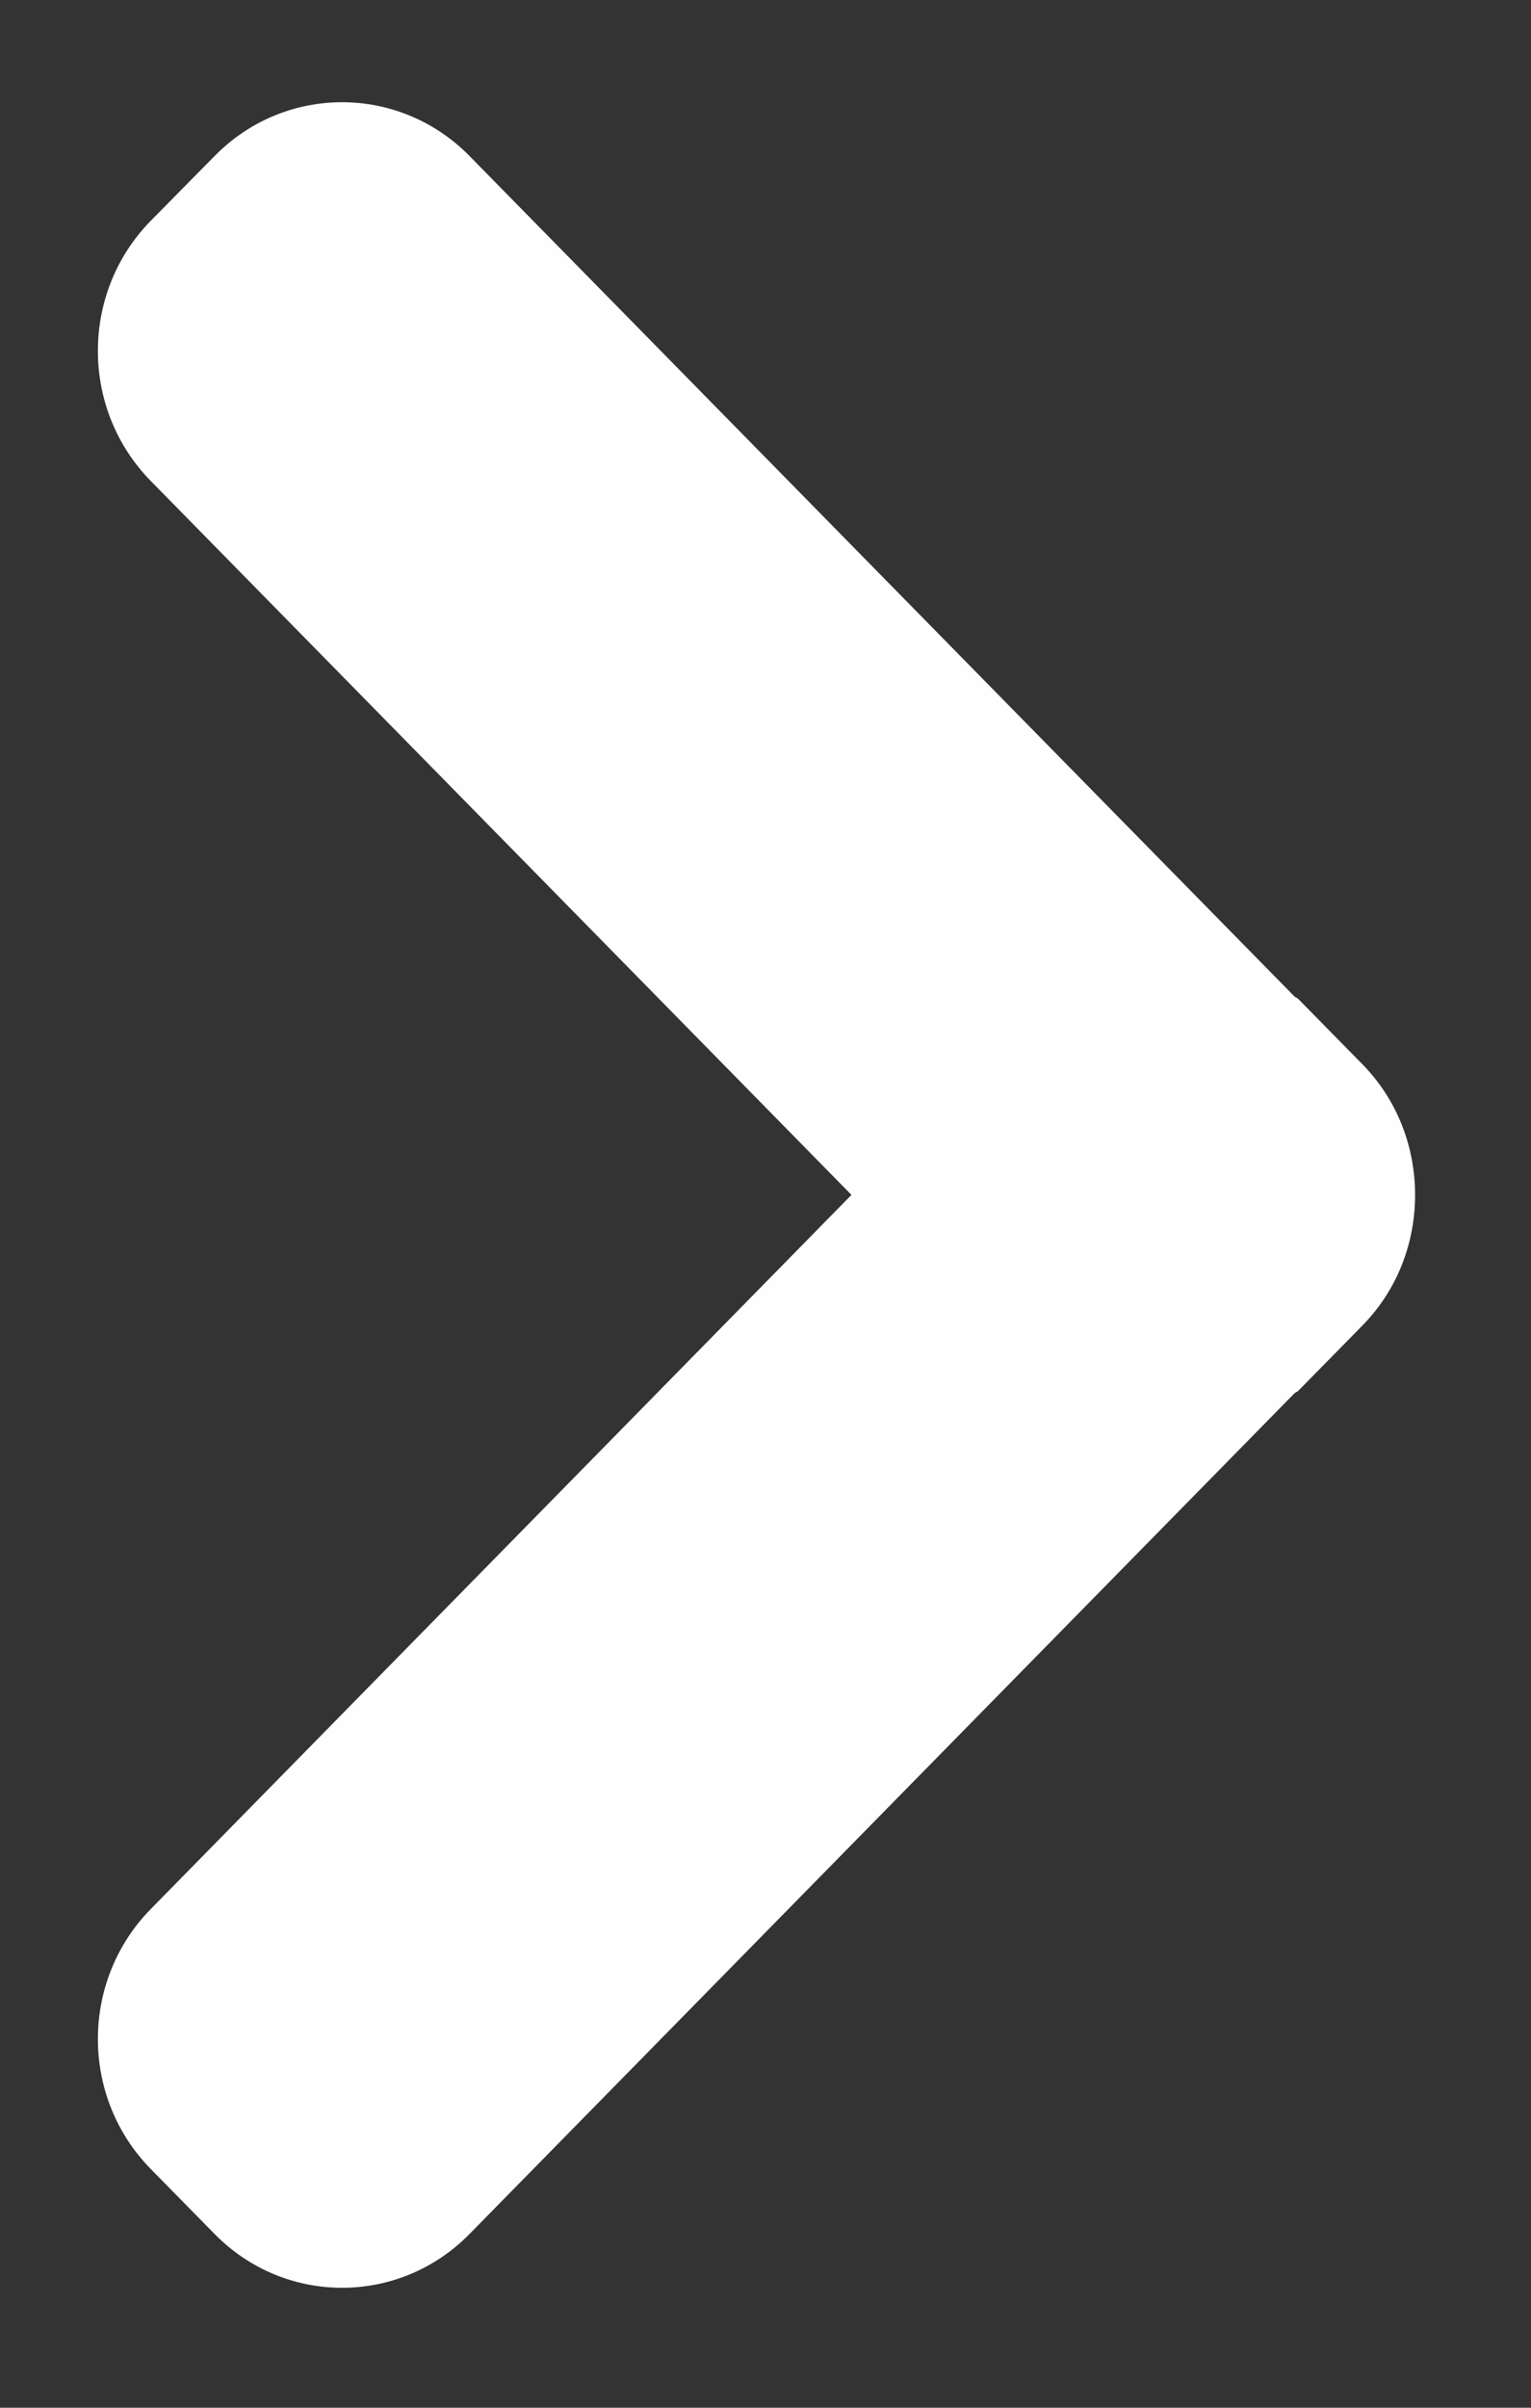 <?xml version="1.0" encoding="UTF-8" standalone="no"?>
<svg width="7px" height="11px" viewBox="0 0 7 11" version="1.1" xmlns="http://www.w3.org/2000/svg" xmlns:xlink="http://www.w3.org/1999/xlink" id="arrowSimpleRight">
    <rect x="0" y="0" width="7" height="11" fill="#333333" stroke="none"/>
    <!-- Generator: Sketch 48.2 (47327) - http://www.bohemiancoding.com/sketch -->
    <title>arrowSimpleRight</title>
    <desc>Created with Sketch.</desc>
    <defs></defs>
    <g id="Artboard" fill-rule="evenodd" transform="translate(-713, -646)">
        <g id="Page-1" transform="translate(158, 213)" fill="#FEFEFE">
            <g id="arrowTop" transform="translate(558.5, 438.5) rotate(-270) translate(-558.5, -438.5) translate(553, 435)">
                <path d="M5.459,3.107 L8.722,6.311 C9.05,6.633 9.581,6.633 9.909,6.311 L10.206,6.019 C10.534,5.697 10.534,5.175 10.206,4.853 L6.366,1.082 C6.36,1.076 6.359,1.068 6.353,1.063 L6.056,0.771 C5.891,0.609 5.676,0.53 5.459,0.53 C5.243,0.53 5.027,0.609 4.862,0.771 L4.565,1.063 C4.559,1.068 4.558,1.076 4.552,1.082 L0.713,4.853 C0.385,5.175 0.385,5.697 0.713,6.019 L1.009,6.311 C1.337,6.633 1.869,6.633 2.197,6.311 L5.459,3.107 Z" id="arrow_top"></path>
            </g>
        </g>
    </g>
</svg>
